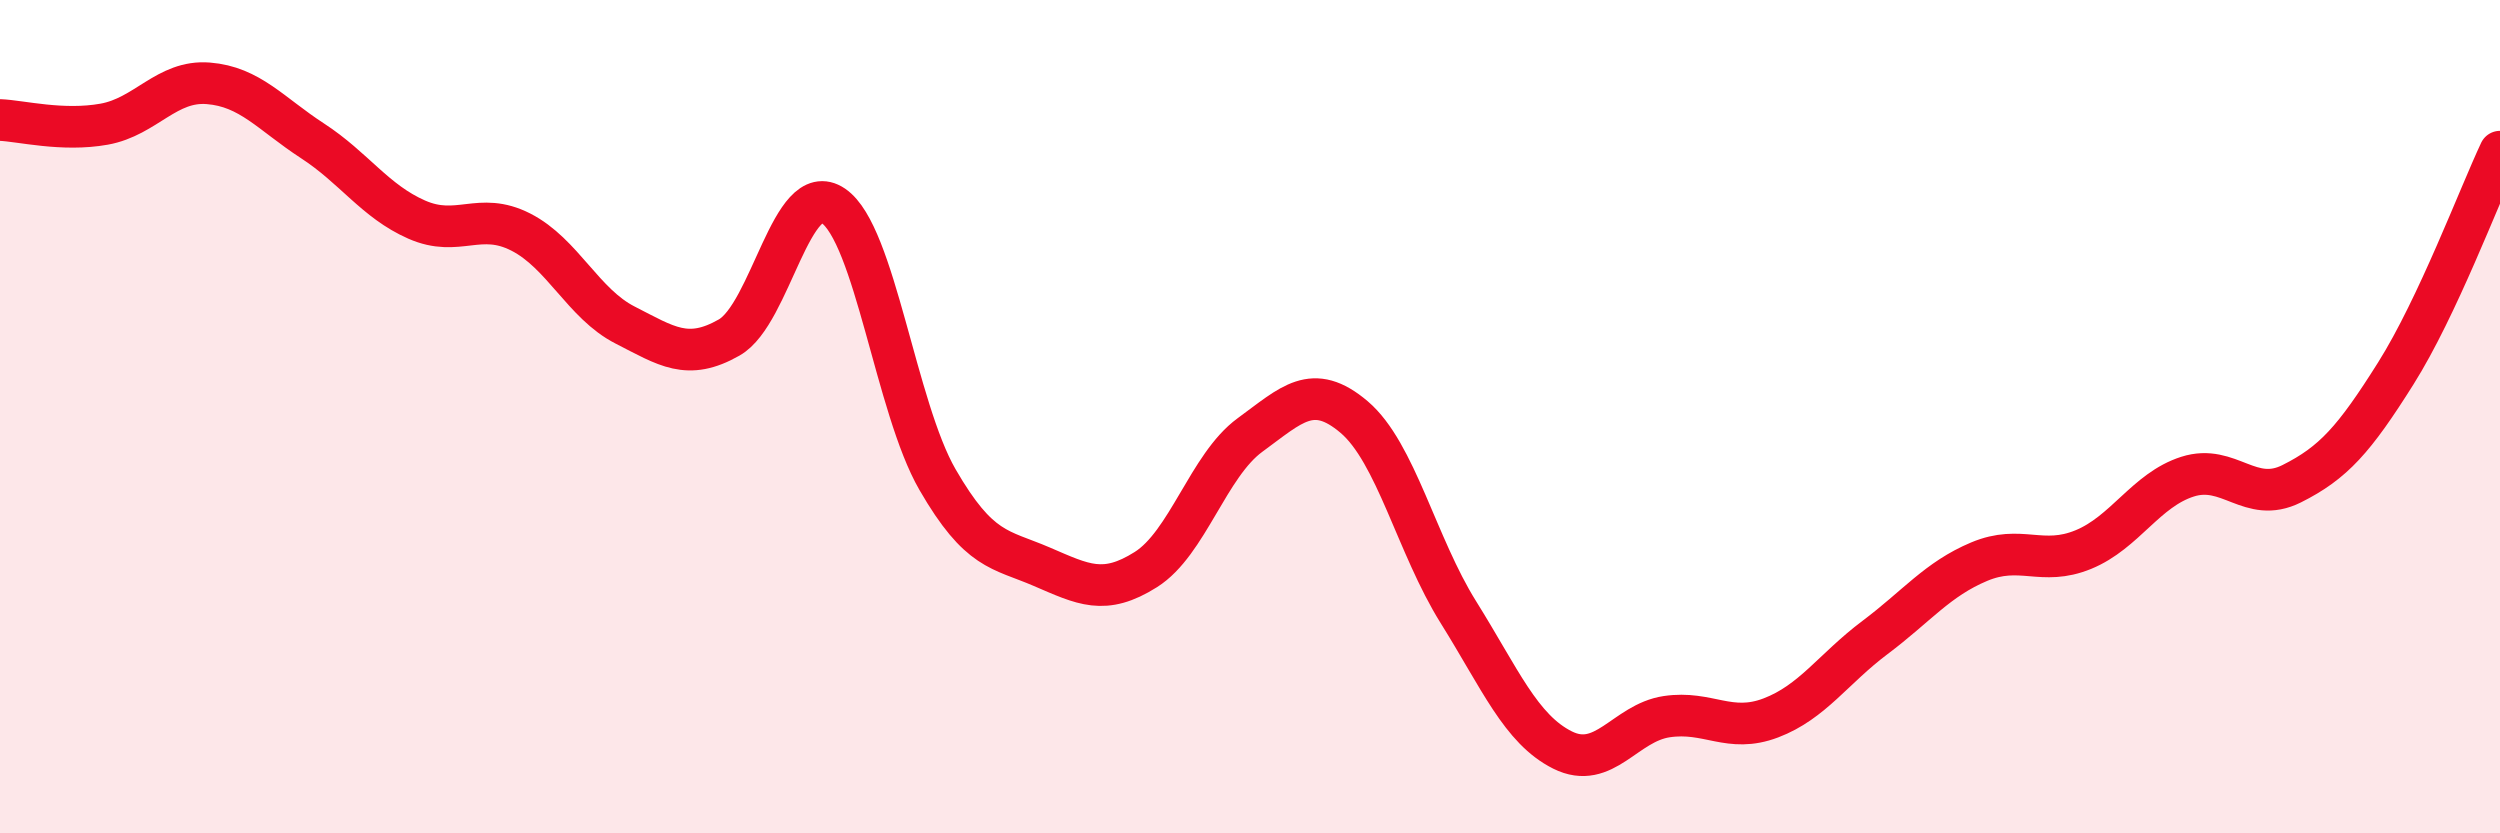 
    <svg width="60" height="20" viewBox="0 0 60 20" xmlns="http://www.w3.org/2000/svg">
      <path
        d="M 0,2.88 C 0.5,2.9 1.5,3.16 2.5,2.98 C 3.5,2.8 4,1.92 5,2 C 6,2.08 6.5,2.73 7.5,3.38 C 8.5,4.03 9,4.83 10,5.27 C 11,5.71 11.5,5.06 12.5,5.57 C 13.5,6.08 14,7.29 15,7.8 C 16,8.31 16.5,8.67 17.5,8.1 C 18.5,7.53 19,4.26 20,4.94 C 21,5.62 21.5,9.78 22.5,11.51 C 23.5,13.24 24,13.17 25,13.6 C 26,14.03 26.5,14.3 27.5,13.67 C 28.5,13.04 29,11.17 30,10.44 C 31,9.71 31.5,9.16 32.5,10.01 C 33.5,10.86 34,13.09 35,14.69 C 36,16.29 36.5,17.5 37.5,18 C 38.5,18.5 39,17.35 40,17.2 C 41,17.05 41.5,17.61 42.5,17.23 C 43.5,16.85 44,16.05 45,15.3 C 46,14.55 46.5,13.9 47.5,13.48 C 48.5,13.06 49,13.6 50,13.19 C 51,12.78 51.5,11.76 52.5,11.44 C 53.5,11.12 54,12.11 55,11.61 C 56,11.11 56.5,10.55 57.5,8.96 C 58.5,7.37 59.5,4.7 60,3.64L60 20L0 20Z"
        fill="#EB0A25"
        opacity="0.1"
        stroke-linecap="round"
        stroke-linejoin="round"
      />
      <path
        d="M 0,2.88 C 0.5,2.9 1.5,3.16 2.5,2.98 C 3.5,2.8 4,1.92 5,2 C 6,2.08 6.5,2.73 7.5,3.38 C 8.5,4.03 9,4.83 10,5.27 C 11,5.71 11.5,5.06 12.5,5.57 C 13.5,6.08 14,7.29 15,7.8 C 16,8.31 16.5,8.67 17.5,8.1 C 18.5,7.53 19,4.26 20,4.94 C 21,5.62 21.5,9.78 22.5,11.51 C 23.5,13.24 24,13.17 25,13.6 C 26,14.03 26.5,14.3 27.5,13.67 C 28.5,13.04 29,11.17 30,10.44 C 31,9.71 31.5,9.16 32.5,10.01 C 33.5,10.86 34,13.09 35,14.69 C 36,16.29 36.5,17.5 37.5,18 C 38.5,18.5 39,17.35 40,17.2 C 41,17.05 41.5,17.61 42.5,17.23 C 43.5,16.85 44,16.05 45,15.3 C 46,14.55 46.5,13.9 47.5,13.48 C 48.5,13.06 49,13.6 50,13.19 C 51,12.78 51.5,11.76 52.5,11.44 C 53.5,11.12 54,12.11 55,11.61 C 56,11.11 56.5,10.55 57.5,8.96 C 58.5,7.37 59.5,4.7 60,3.64"
        stroke="#EB0A25"
        stroke-width="1"
        fill="none"
        stroke-linecap="round"
        stroke-linejoin="round"
      />
    </svg>
  